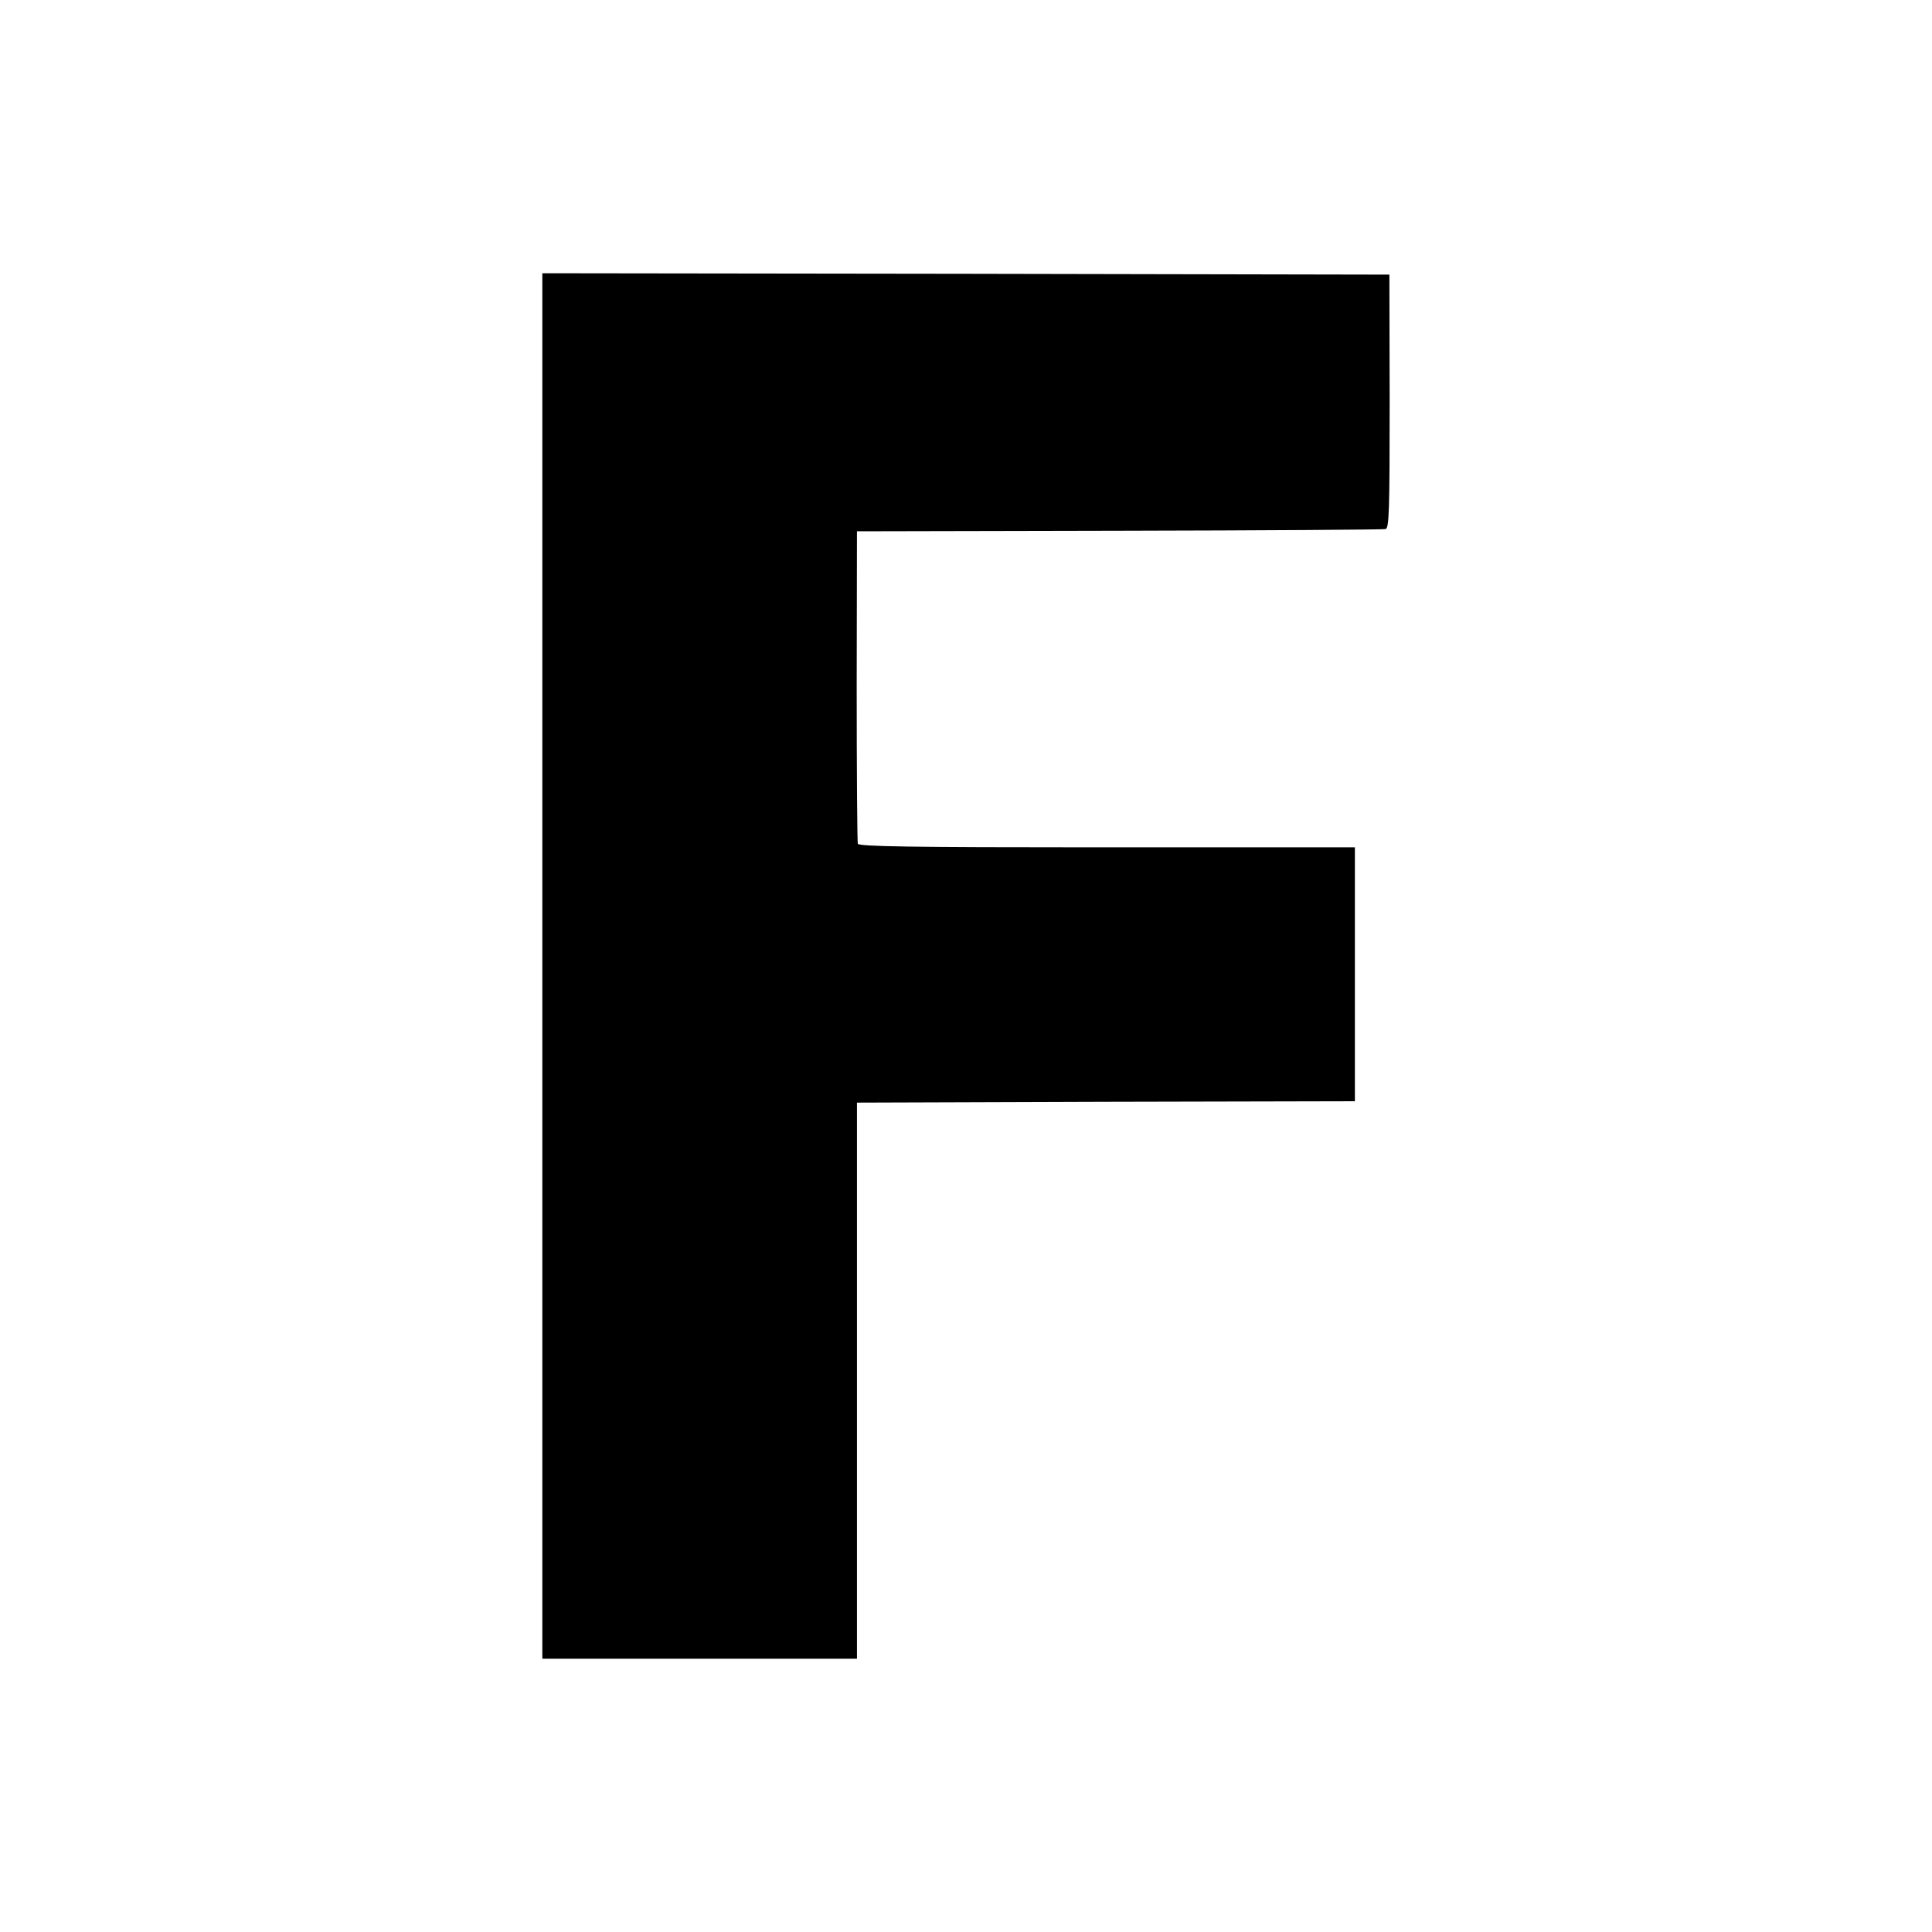 <?xml version="1.0" standalone="no"?>
<!DOCTYPE svg PUBLIC "-//W3C//DTD SVG 20010904//EN"
 "http://www.w3.org/TR/2001/REC-SVG-20010904/DTD/svg10.dtd">
<svg version="1.0" xmlns="http://www.w3.org/2000/svg"
 width="700pt" height="700pt" viewBox="0 0 700 700"
 preserveAspectRatio="xMidYMid meet">
<g transform="translate(0,700) scale(0.1,-0.1)"
fill="#000000" stroke="none">
<path d="M1965 3500 l0 -2510 570 0 570 0 0 1007 0 1008 902 3 902 2 0 460 0
460 -42 0 c-23 0 -427 0 -899 0 -668 0 -857 3 -860 13 -2 6 -4 264 -4 572 l1
560 950 2 c522 1 956 4 965 6 13 3 15 61 15 463 l-1 459 -1534 3 -1535 2 0
-2510z"/>
</g>
</svg>
